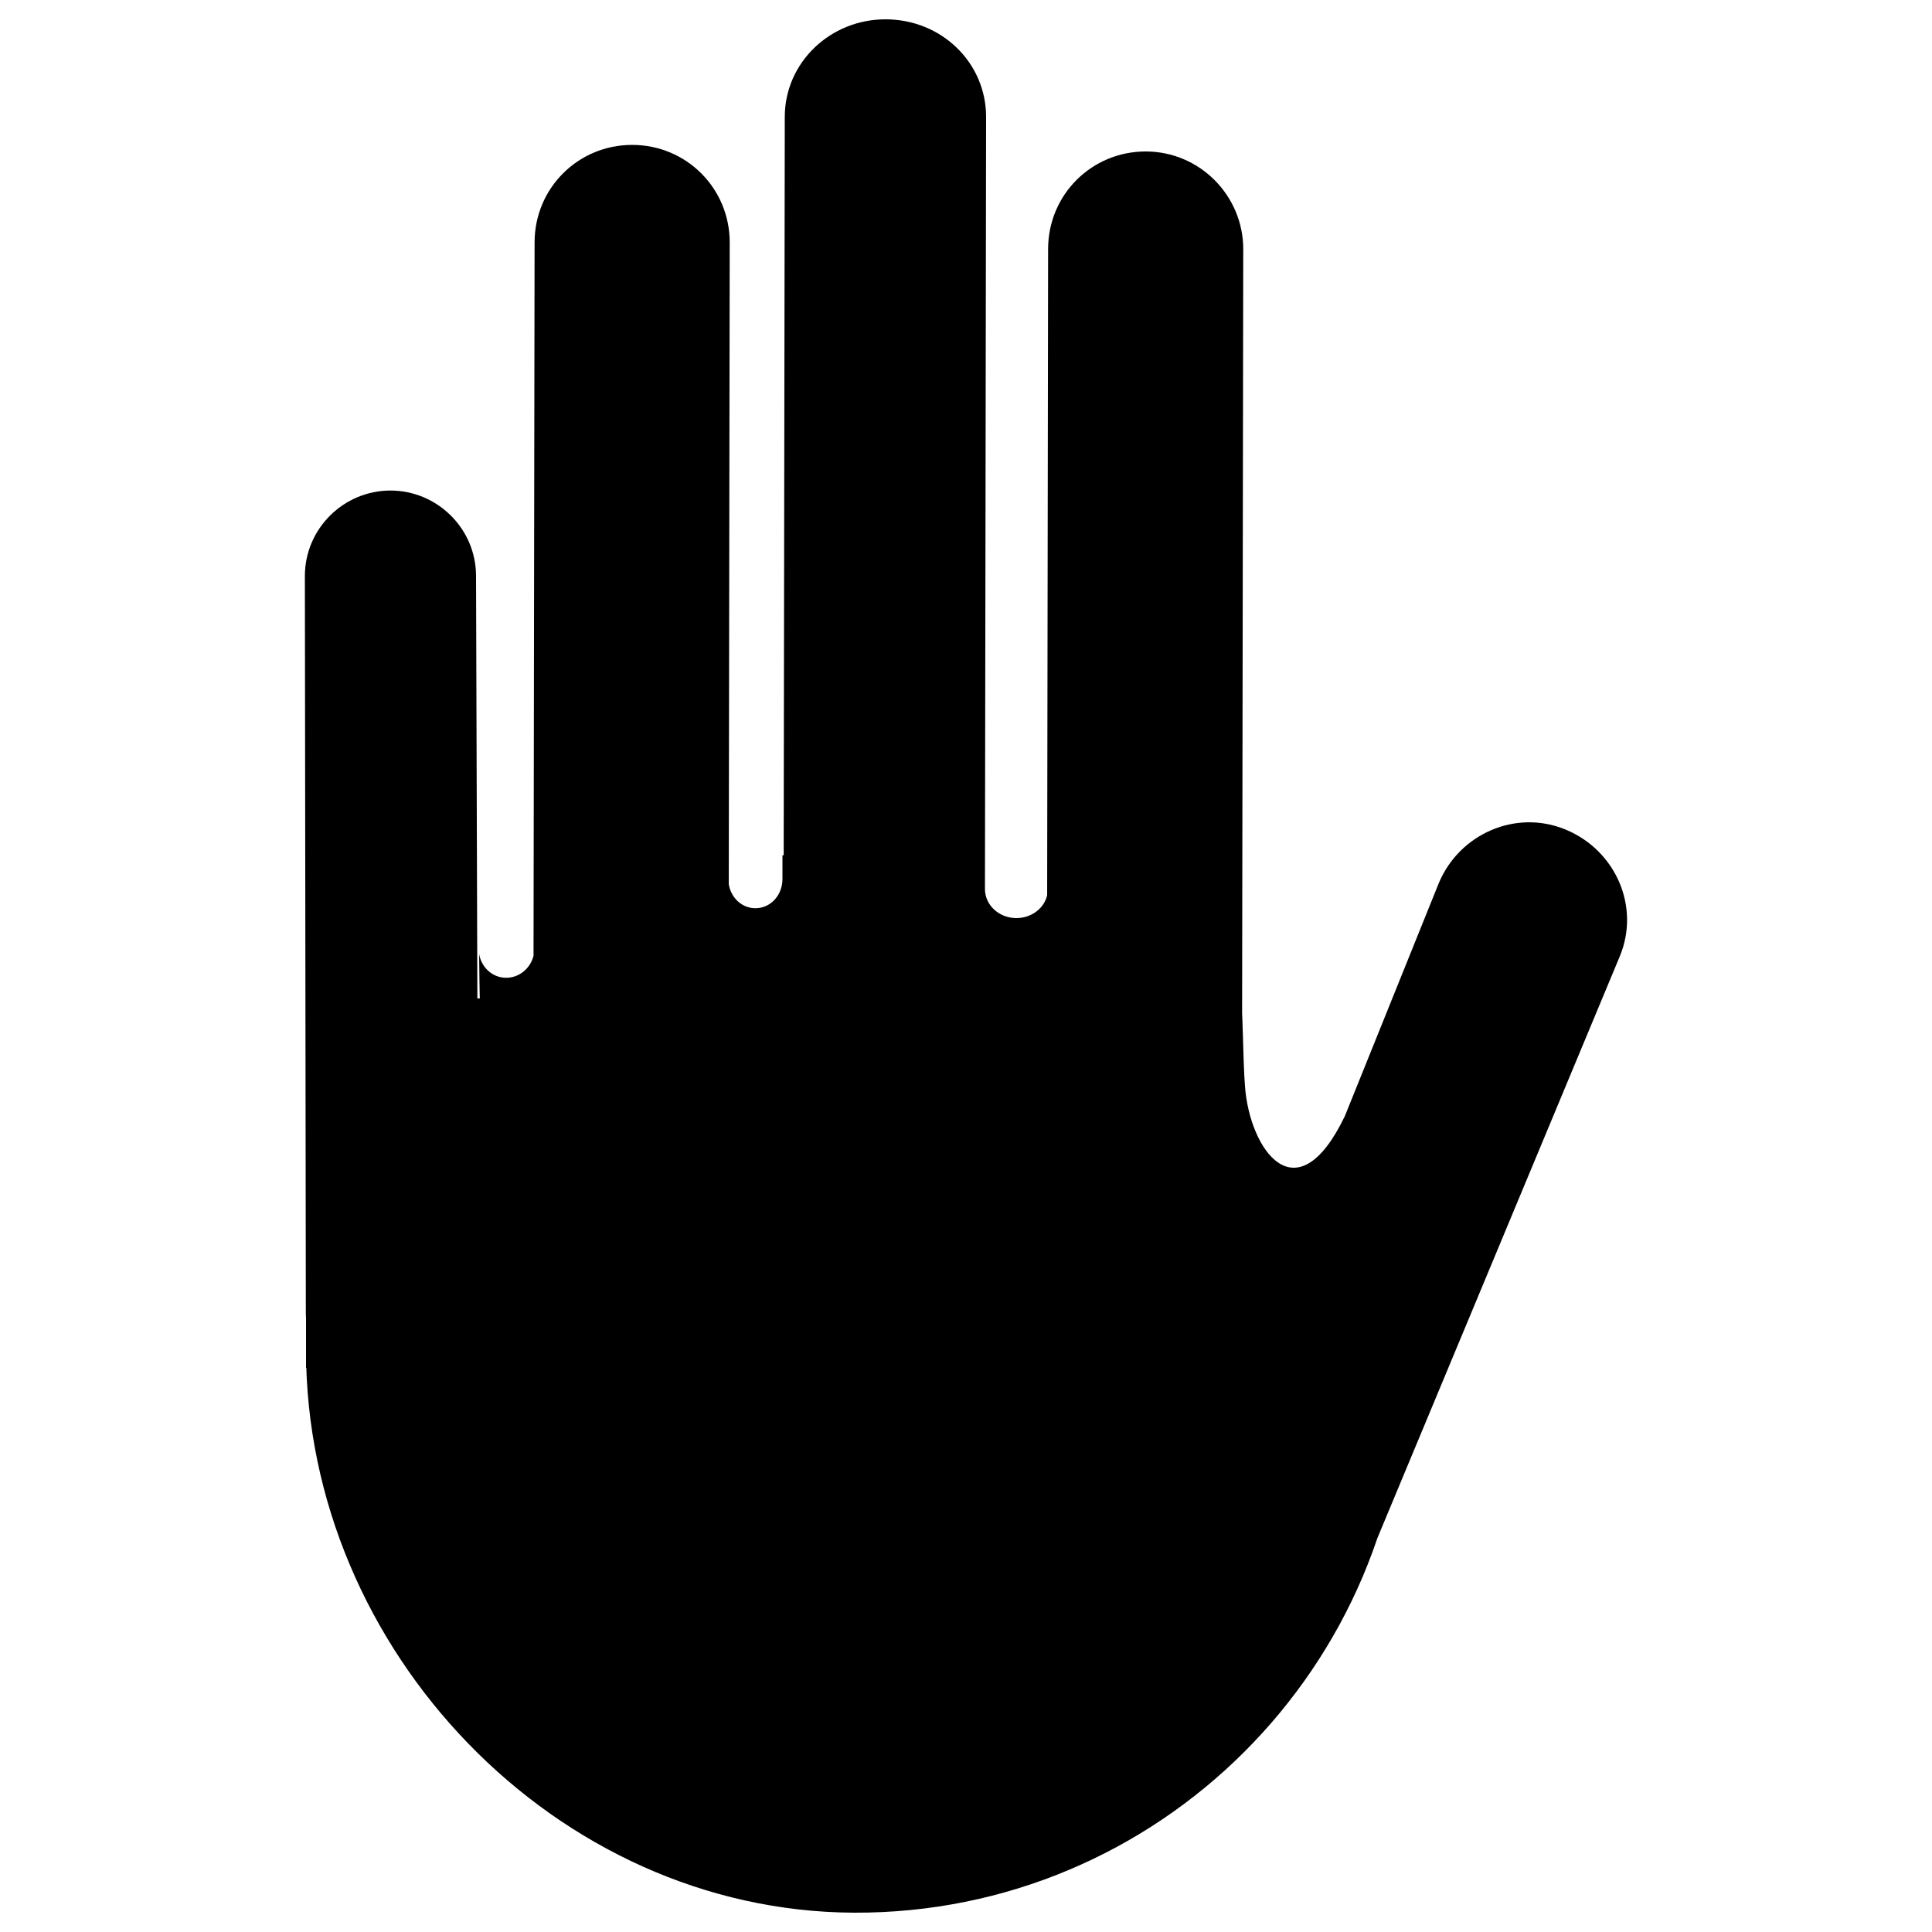 <?xml version="1.0" encoding="utf-8"?>
<!-- Svg Vector Icons : http://www.onlinewebfonts.com/icon -->
<!DOCTYPE svg PUBLIC "-//W3C//DTD SVG 1.1//EN" "http://www.w3.org/Graphics/SVG/1.1/DTD/svg11.dtd">
<svg version="1.1" xmlns="http://www.w3.org/2000/svg" xmlns:xlink="http://www.w3.org/1999/xlink" x="0px" y="0px" viewBox="0 0 1000 1000" enable-background="new 0 0 1000 1000" xml:space="preserve">
<g><path d="M157.8,298.2c0-24.7,20.2-44.3,44.3-44.3l0,0c24.1,0,44.3,19.6,44.3,44.3l1.1,352.6c0,24.7-21.9,47.1-46,47.1l0,0c-24.7,0-43.2,6.2-43.2-18.5L157.8,298.2z M276.1,529.7c0,28,22.4,50.5,50.5,50.5l0,0c28,0,50.5-22.4,50.5-50.5l0.6-404.2c0-28-22.4-50.5-50.5-50.5l0,0c-28,0-50.5,22.4-50.5,50.5L276.1,529.7z M405.6,464.7c0,27.5,23.5,50.5,52.1,50.5l0,0c28.6,0,52.1-22.4,52.1-50.5l0.6-404.2c0-28-23-50.5-52.1-50.5l0,0c-28.6,0-52.1,22.4-52.1,50.5L405.6,464.7z M541.9,533.1c0,27.5,22.4,50.5,50.5,50.5l0,0c28,0,50.5-22.4,50.5-50.5l0.6-404.2c0-27.5-22.4-50.5-50.5-50.5l0,0c-28,0-50.5,22.4-50.5,50.5L541.9,533.1z M624.8,754.5c-10.7,25.8,2.2,54.9,28,65.6l0,0c25.8,10.7,37,33.1,47.1,7.3L838.4,495c10.7-25.8-2.2-54.9-28-65.6l0,0c-25.8-10.7-54.9,2.2-65.6,27.5L624.8,754.5z M168.5,691.2c-5-1.7-10.1,2.2-10.1,7.8c0,155.3,129.5,290.4,283.7,291c157.5,0.6,285.4-127.3,285.9-284.8c0-52.1-10.7-171-32-127.3c-25.2,52.1-49.3,16.8-51.6-15.7c-1.1-13.5-1.1-43.2-2.2-44.9c-20.7-31.4-58.3-49.9-99.8-61.1v3.9c0,8.4-7.3,15.1-16.3,15.1s-16.3-6.7-16.3-15.1v-10.7c-23-3.9-46.5-6.2-67.8-6.7c-12.9-0.6-25.2-0.6-37,0v12.3c0,8.4-6.2,15.1-14,15.1s-14-6.7-14-15.1v-10.1c-39.2,4.5-72.3,15.1-100.4,30.3V491c0,8.4-6.7,15.1-14.6,15.1c-7.3,0-12.9-5.6-14-12.3C249.2,645.8,269.4,720.3,168.5,691.2z"/><path d="M238.5,516.8H275v195.1h-36.4V516.8L238.5,516.8z"/><path d="M190.9,658.1H303v97H190.9V658.1z"/><path d="M168.5,626.1h42v103.7h-42V626.1z"/><path d="M158.4,680h15.7v28h-15.7V680z"/></g>
</svg>